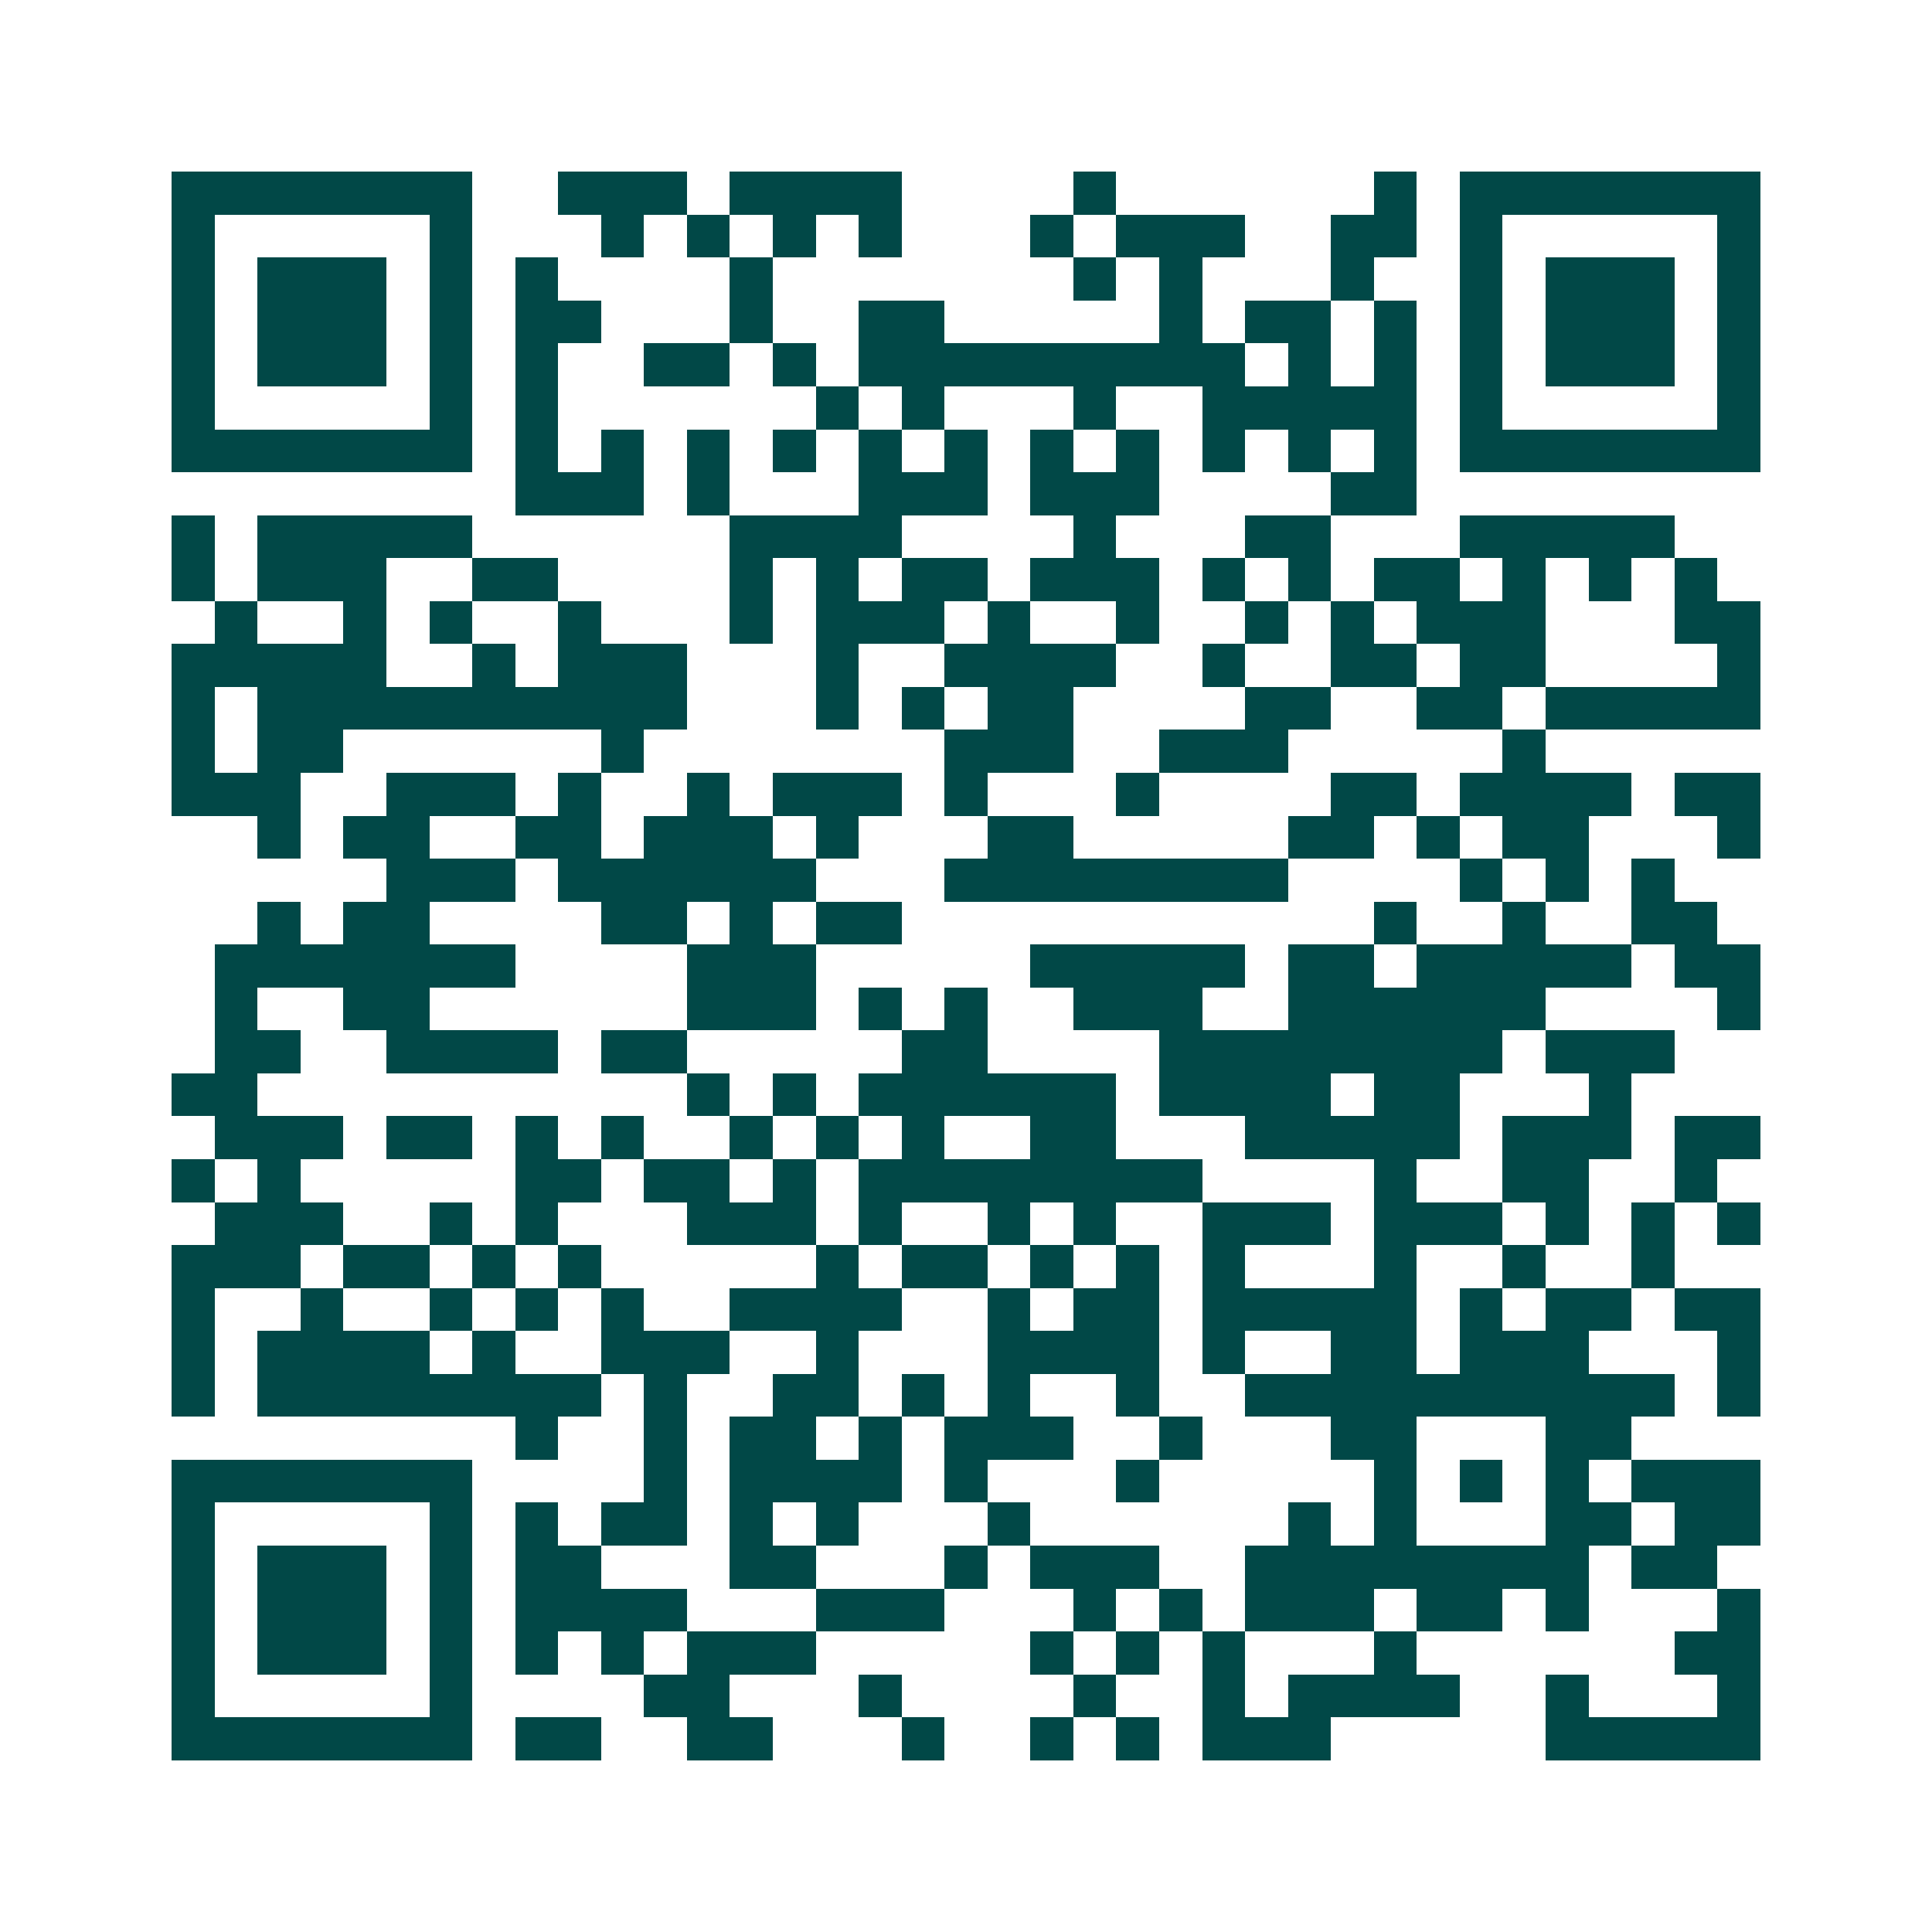 <svg xmlns="http://www.w3.org/2000/svg" width="200" height="200" viewBox="0 0 45 45" shape-rendering="crispEdges"><path fill="#ffffff" d="M0 0h45v45H0z"/><path stroke="#014847" d="M4 4.5h7m2 0h3m1 0h4m4 0h1m6 0h1m1 0h7M4 5.5h1m5 0h1m3 0h1m1 0h1m1 0h1m1 0h1m3 0h1m1 0h3m2 0h2m1 0h1m5 0h1M4 6.5h1m1 0h3m1 0h1m1 0h1m4 0h1m7 0h1m1 0h1m3 0h1m2 0h1m1 0h3m1 0h1M4 7.5h1m1 0h3m1 0h1m1 0h2m3 0h1m2 0h2m5 0h1m1 0h2m1 0h1m1 0h1m1 0h3m1 0h1M4 8.5h1m1 0h3m1 0h1m1 0h1m2 0h2m1 0h1m1 0h9m1 0h1m1 0h1m1 0h1m1 0h3m1 0h1M4 9.5h1m5 0h1m1 0h1m6 0h1m1 0h1m3 0h1m2 0h5m1 0h1m5 0h1M4 10.5h7m1 0h1m1 0h1m1 0h1m1 0h1m1 0h1m1 0h1m1 0h1m1 0h1m1 0h1m1 0h1m1 0h1m1 0h7M12 11.5h3m1 0h1m3 0h3m1 0h3m4 0h2M4 12.5h1m1 0h5m6 0h4m4 0h1m3 0h2m3 0h5M4 13.5h1m1 0h3m2 0h2m4 0h1m1 0h1m1 0h2m1 0h3m1 0h1m1 0h1m1 0h2m1 0h1m1 0h1m1 0h1M5 14.5h1m2 0h1m1 0h1m2 0h1m3 0h1m1 0h3m1 0h1m2 0h1m2 0h1m1 0h1m1 0h3m3 0h2M4 15.5h5m2 0h1m1 0h3m3 0h1m2 0h4m2 0h1m2 0h2m1 0h2m4 0h1M4 16.5h1m1 0h10m3 0h1m1 0h1m1 0h2m4 0h2m2 0h2m1 0h5M4 17.5h1m1 0h2m6 0h1m7 0h3m2 0h3m5 0h1M4 18.5h3m2 0h3m1 0h1m2 0h1m1 0h3m1 0h1m3 0h1m4 0h2m1 0h4m1 0h2M6 19.5h1m1 0h2m2 0h2m1 0h3m1 0h1m3 0h2m5 0h2m1 0h1m1 0h2m3 0h1M9 20.5h3m1 0h6m3 0h8m4 0h1m1 0h1m1 0h1M6 21.5h1m1 0h2m4 0h2m1 0h1m1 0h2m11 0h1m2 0h1m2 0h2M5 22.5h7m4 0h3m5 0h5m1 0h2m1 0h5m1 0h2M5 23.5h1m2 0h2m6 0h3m1 0h1m1 0h1m2 0h3m2 0h6m4 0h1M5 24.5h2m2 0h4m1 0h2m5 0h2m4 0h8m1 0h3M4 25.5h2m10 0h1m1 0h1m1 0h6m1 0h4m1 0h2m3 0h1M5 26.5h3m1 0h2m1 0h1m1 0h1m2 0h1m1 0h1m1 0h1m2 0h2m3 0h5m1 0h3m1 0h2M4 27.5h1m1 0h1m5 0h2m1 0h2m1 0h1m1 0h8m4 0h1m2 0h2m2 0h1M5 28.5h3m2 0h1m1 0h1m3 0h3m1 0h1m2 0h1m1 0h1m2 0h3m1 0h3m1 0h1m1 0h1m1 0h1M4 29.5h3m1 0h2m1 0h1m1 0h1m5 0h1m1 0h2m1 0h1m1 0h1m1 0h1m3 0h1m2 0h1m2 0h1M4 30.5h1m2 0h1m2 0h1m1 0h1m1 0h1m2 0h4m2 0h1m1 0h2m1 0h5m1 0h1m1 0h2m1 0h2M4 31.5h1m1 0h4m1 0h1m2 0h3m2 0h1m3 0h4m1 0h1m2 0h2m1 0h3m3 0h1M4 32.5h1m1 0h8m1 0h1m2 0h2m1 0h1m1 0h1m2 0h1m2 0h10m1 0h1M12 33.5h1m2 0h1m1 0h2m1 0h1m1 0h3m2 0h1m3 0h2m3 0h2M4 34.5h7m4 0h1m1 0h4m1 0h1m3 0h1m5 0h1m1 0h1m1 0h1m1 0h3M4 35.5h1m5 0h1m1 0h1m1 0h2m1 0h1m1 0h1m3 0h1m6 0h1m1 0h1m3 0h2m1 0h2M4 36.5h1m1 0h3m1 0h1m1 0h2m3 0h2m3 0h1m1 0h3m2 0h8m1 0h2M4 37.5h1m1 0h3m1 0h1m1 0h4m3 0h3m3 0h1m1 0h1m1 0h3m1 0h2m1 0h1m3 0h1M4 38.5h1m1 0h3m1 0h1m1 0h1m1 0h1m1 0h3m5 0h1m1 0h1m1 0h1m3 0h1m6 0h2M4 39.5h1m5 0h1m4 0h2m3 0h1m4 0h1m2 0h1m1 0h4m2 0h1m3 0h1M4 40.5h7m1 0h2m2 0h2m3 0h1m2 0h1m1 0h1m1 0h3m5 0h5"/></svg>
